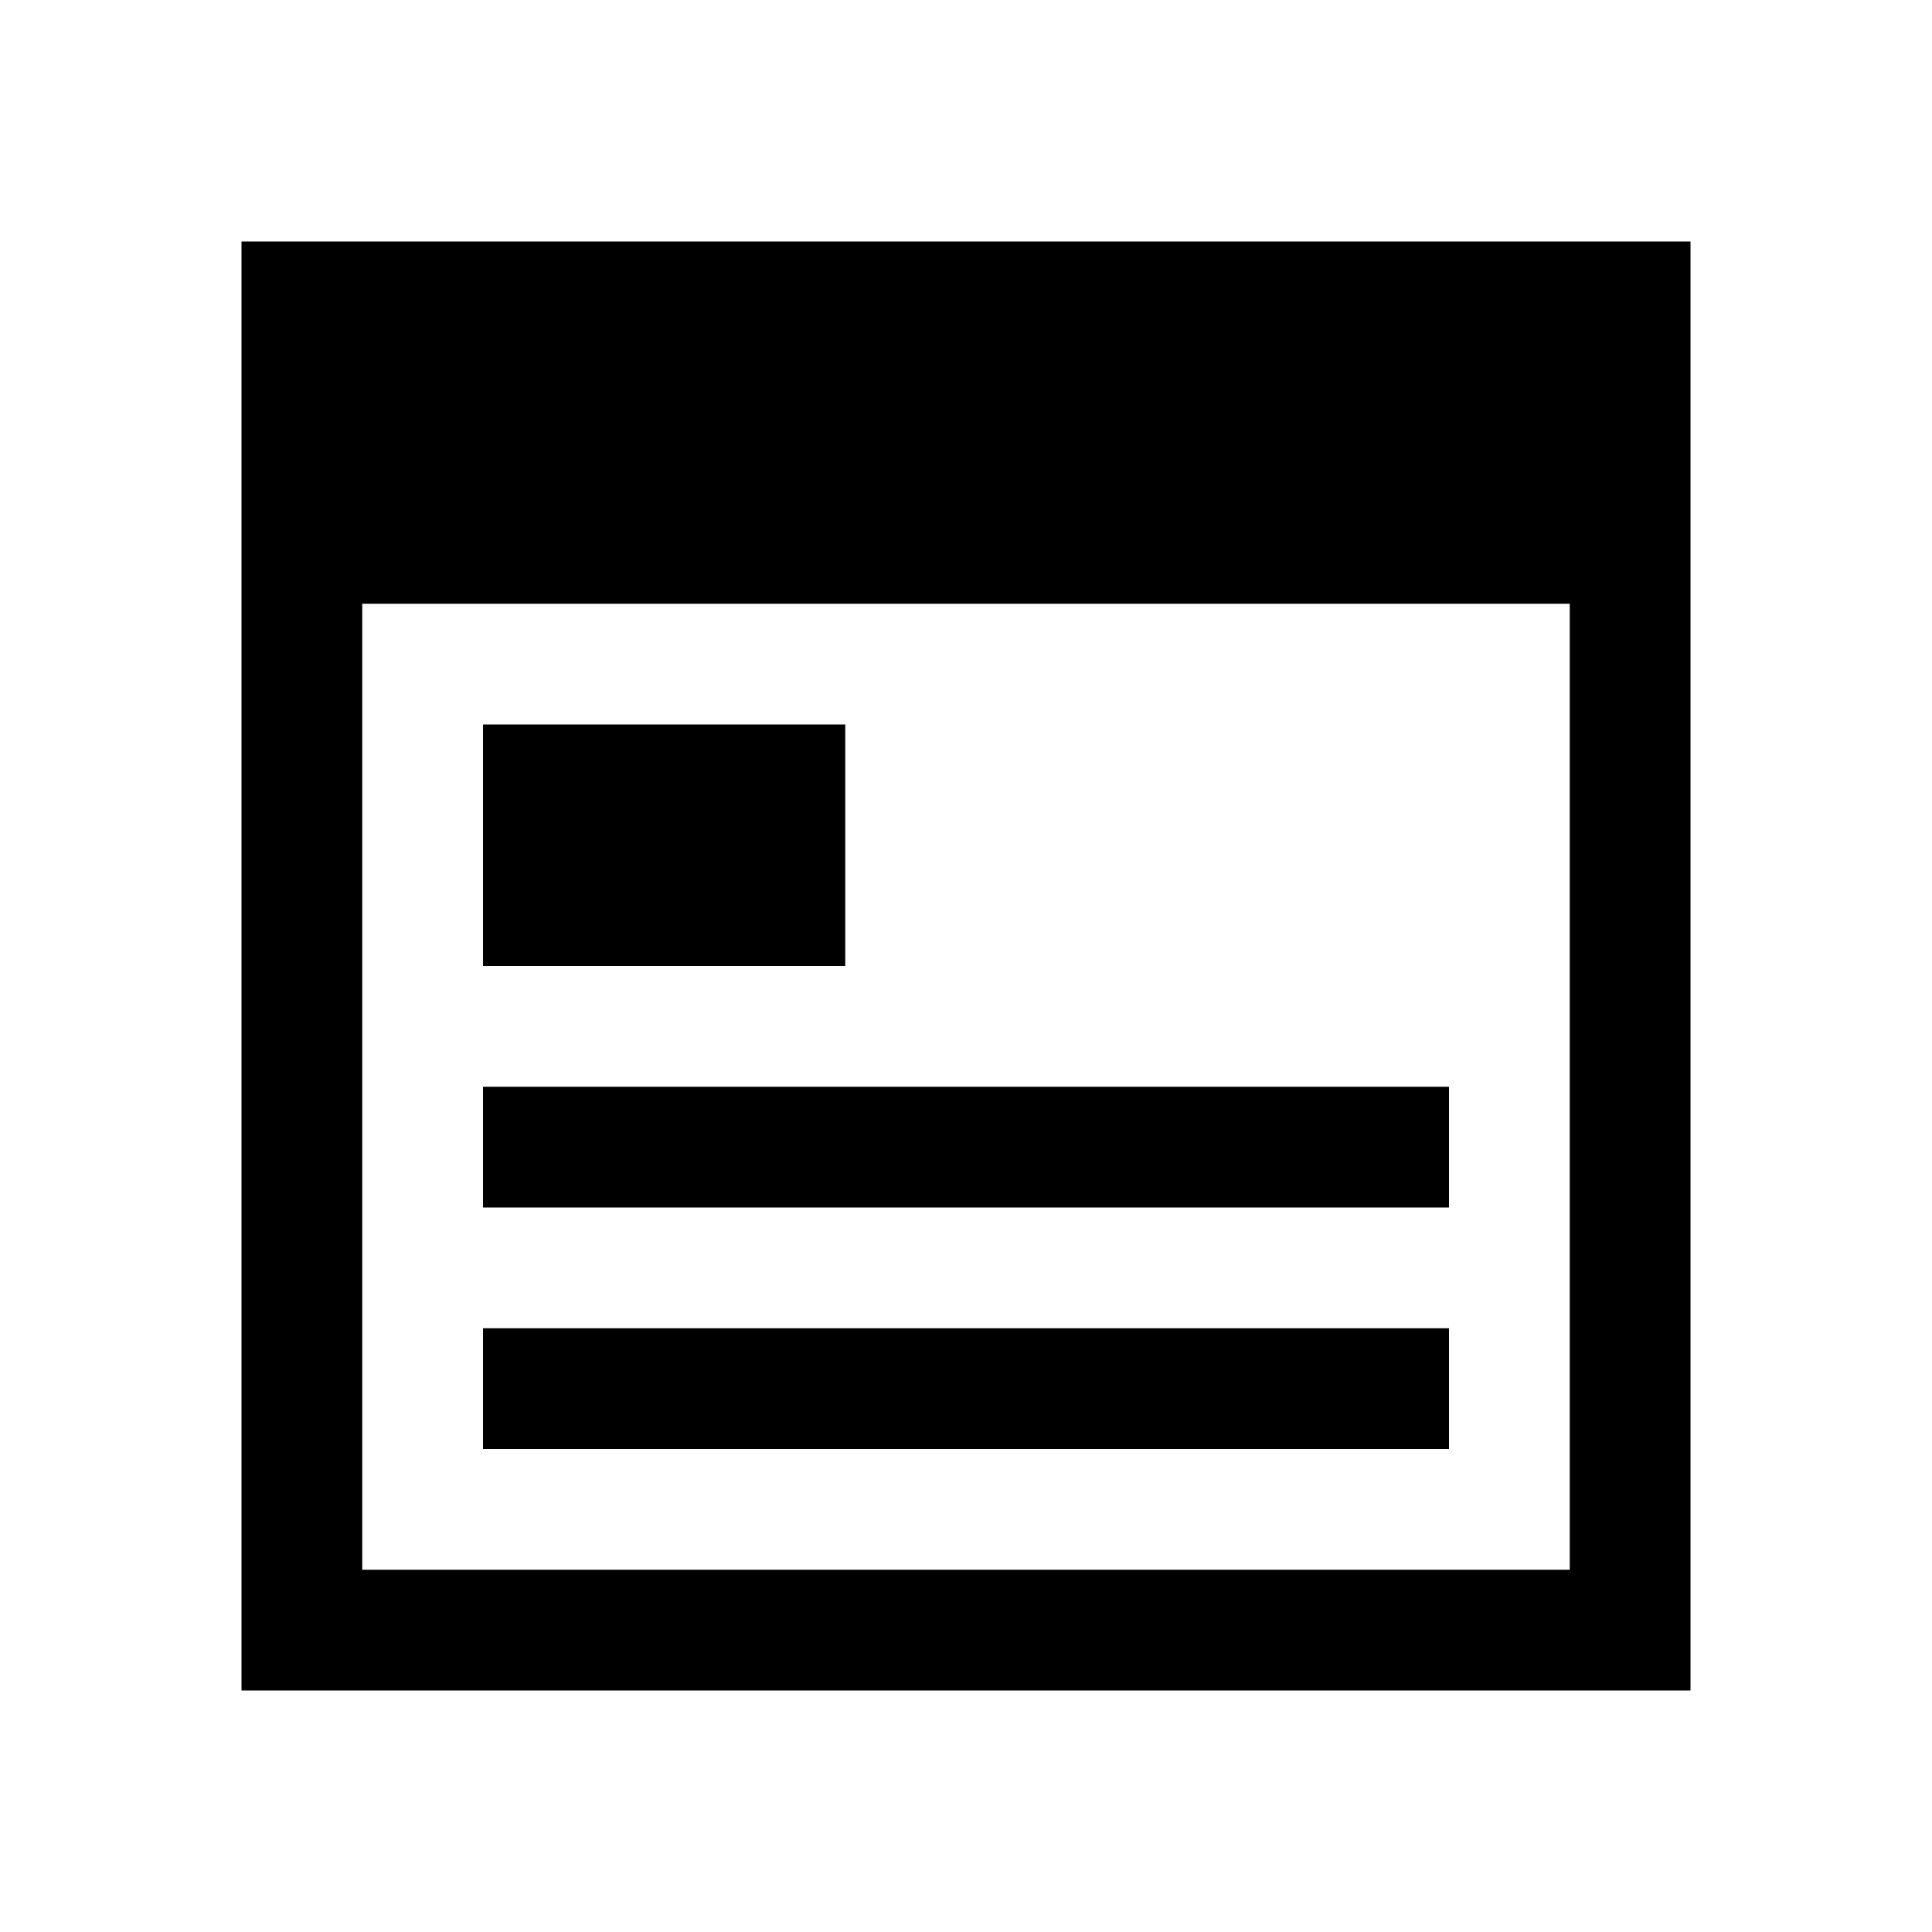 <?xml version="1.0" encoding="utf-8"?><!-- Скачано с сайта svg4.ru / Downloaded from svg4.ru -->
<svg fill="#000000" height="800px" width="800px" id="Layer_1" data-name="Layer 1"
    xmlns="http://www.w3.org/2000/svg" viewBox="0 0 16 16">
    <path id="Manual_icovn" data-name="Manual icovn" class="cls-1" d="M2,2V14H14V2ZM13,13H3V5H13ZM7,8H4V6H7Zm5,2H4V9h8Zm0,2H4V11h8Z"/>
</svg>